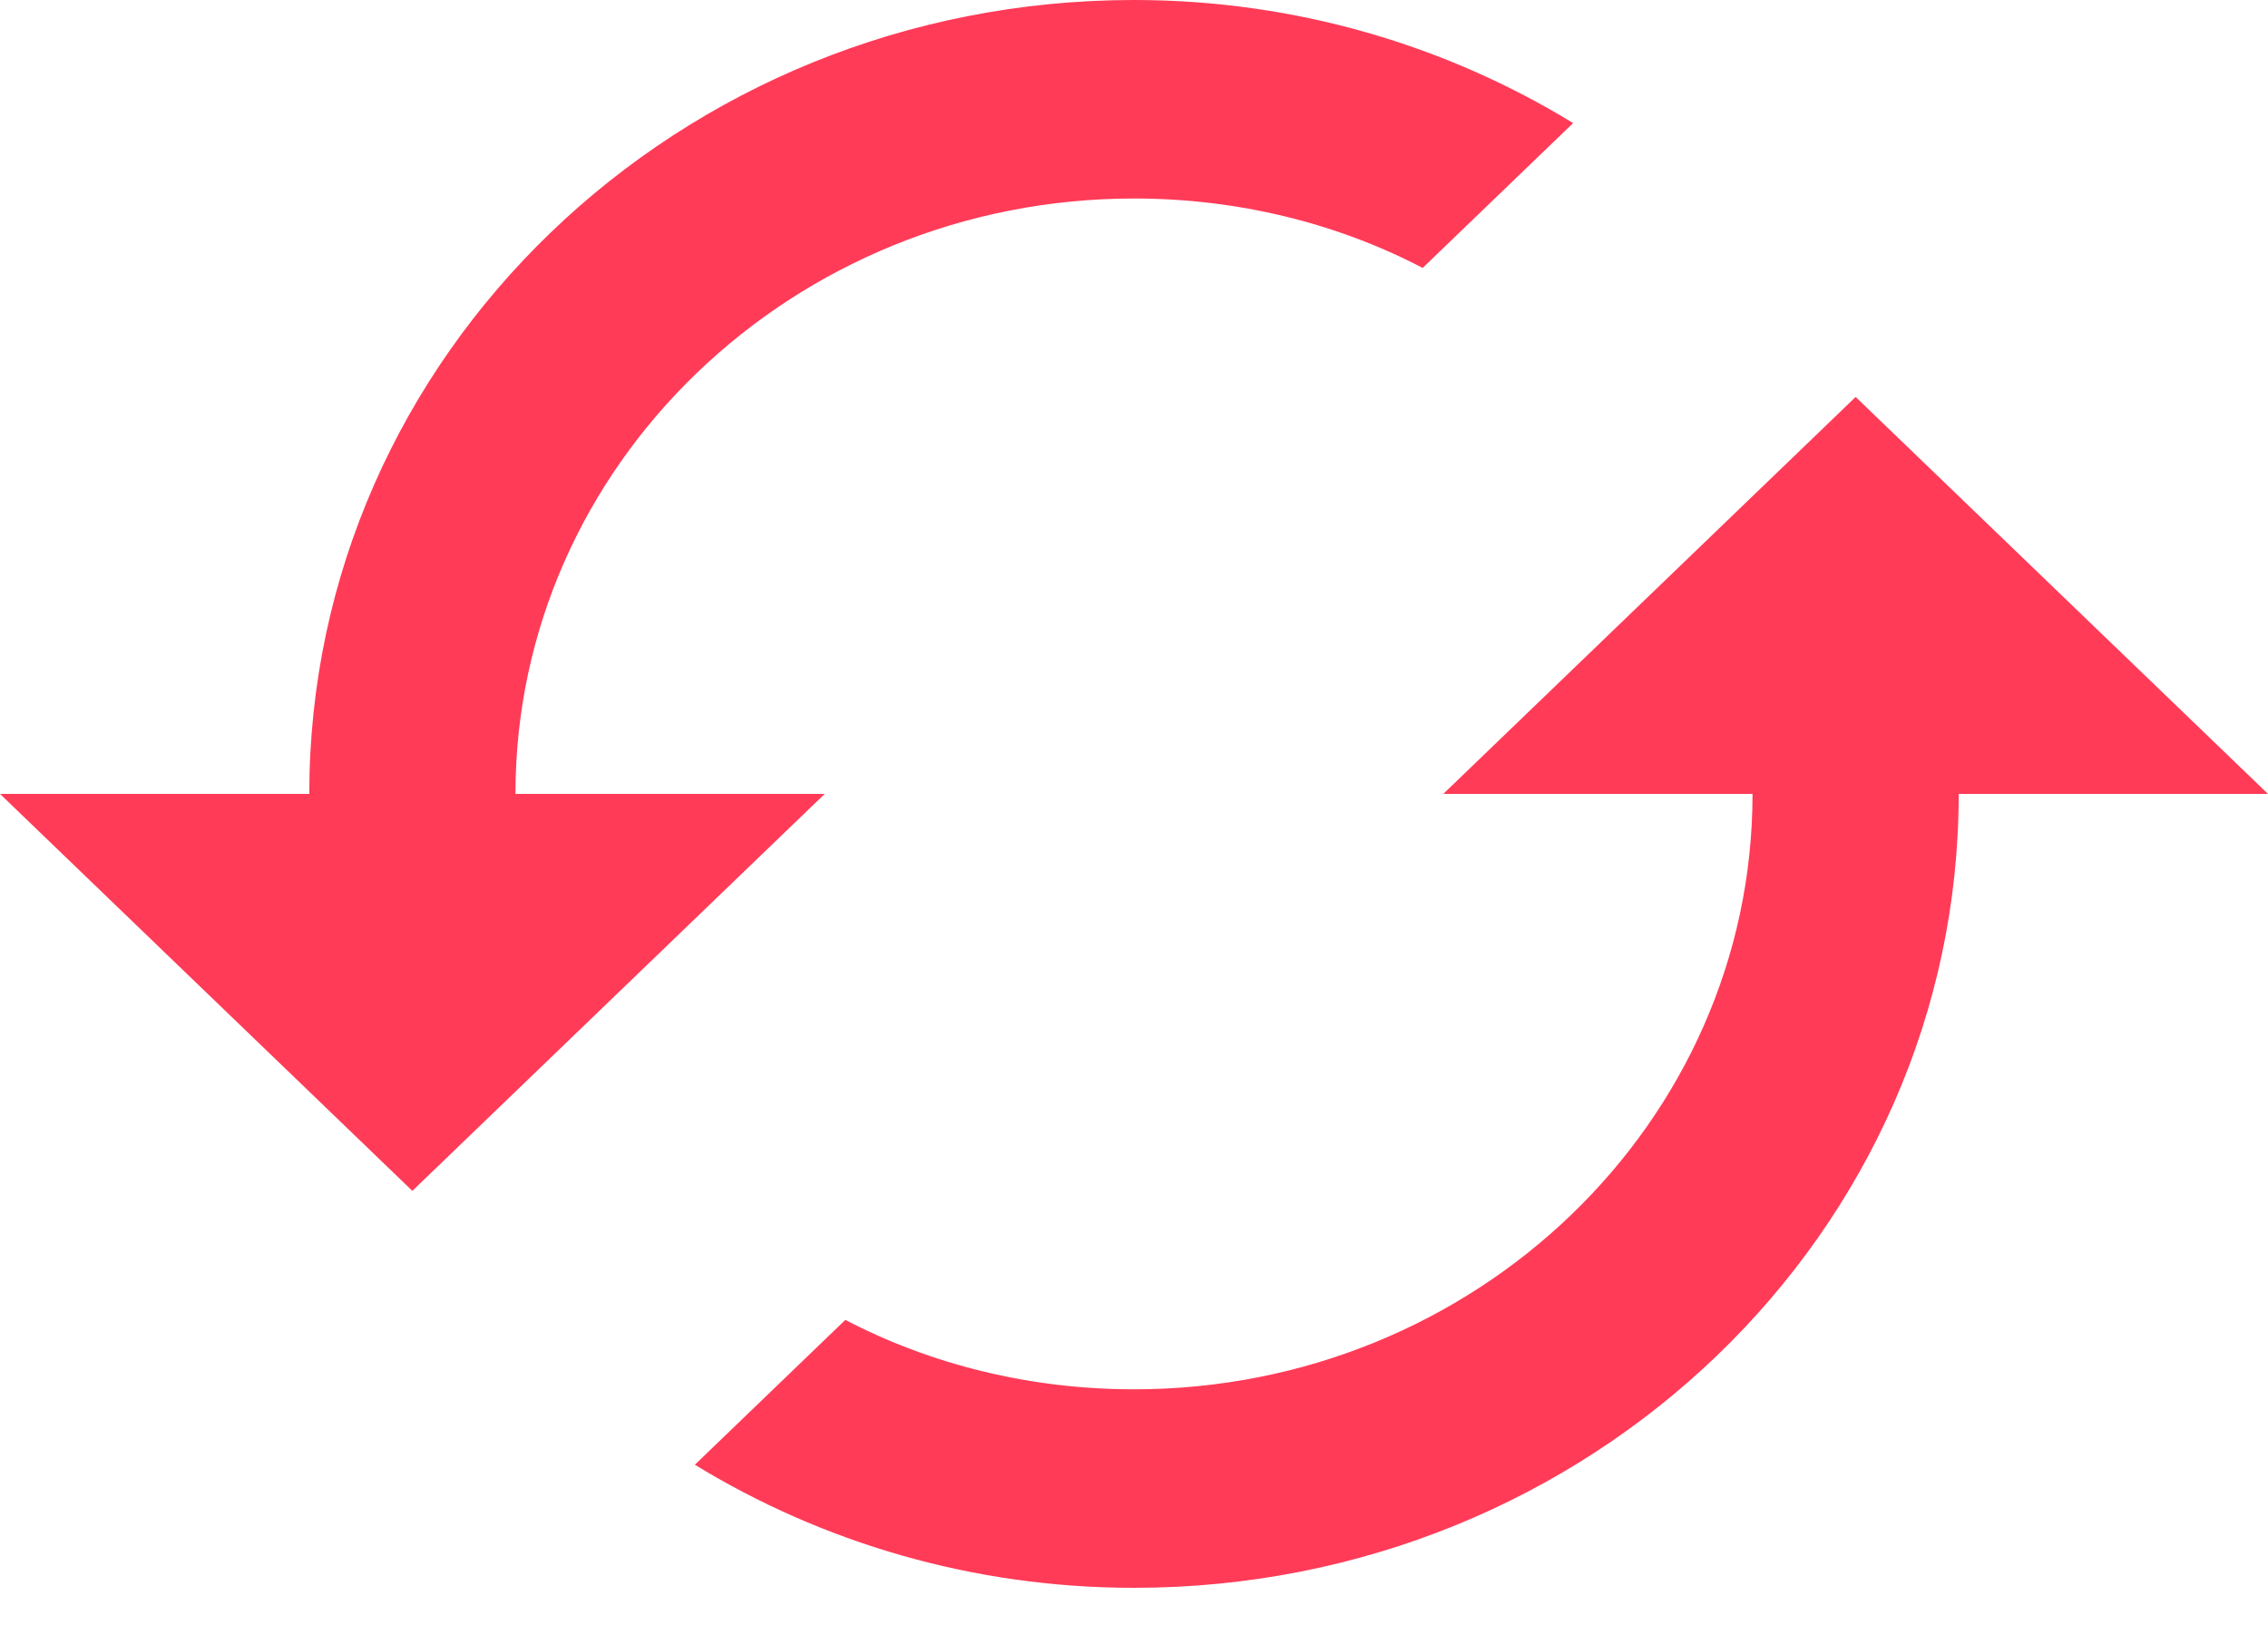 <svg xmlns="http://www.w3.org/2000/svg" width="43" height="31" viewBox="0 0 43 31" fill="none"><path d="M35.182 7.525L27.364 15.05H33.227C33.227 21.277 27.97 26.337 21.5 26.337C19.526 26.337 17.649 25.867 16.027 25.021L13.174 27.767C15.578 29.235 18.431 30.1 21.5 30.1C30.139 30.1 37.136 23.365 37.136 15.05H43L35.182 7.525ZM9.773 15.05C9.773 8.823 15.03 3.763 21.5 3.763C23.474 3.763 25.351 4.233 26.973 5.079L29.826 2.333C27.422 0.865 24.569 0 21.5 0C12.861 0 5.864 6.735 5.864 15.05H0L7.818 22.575L15.636 15.05H9.773Z" fill="#FF3B58"></path></svg>